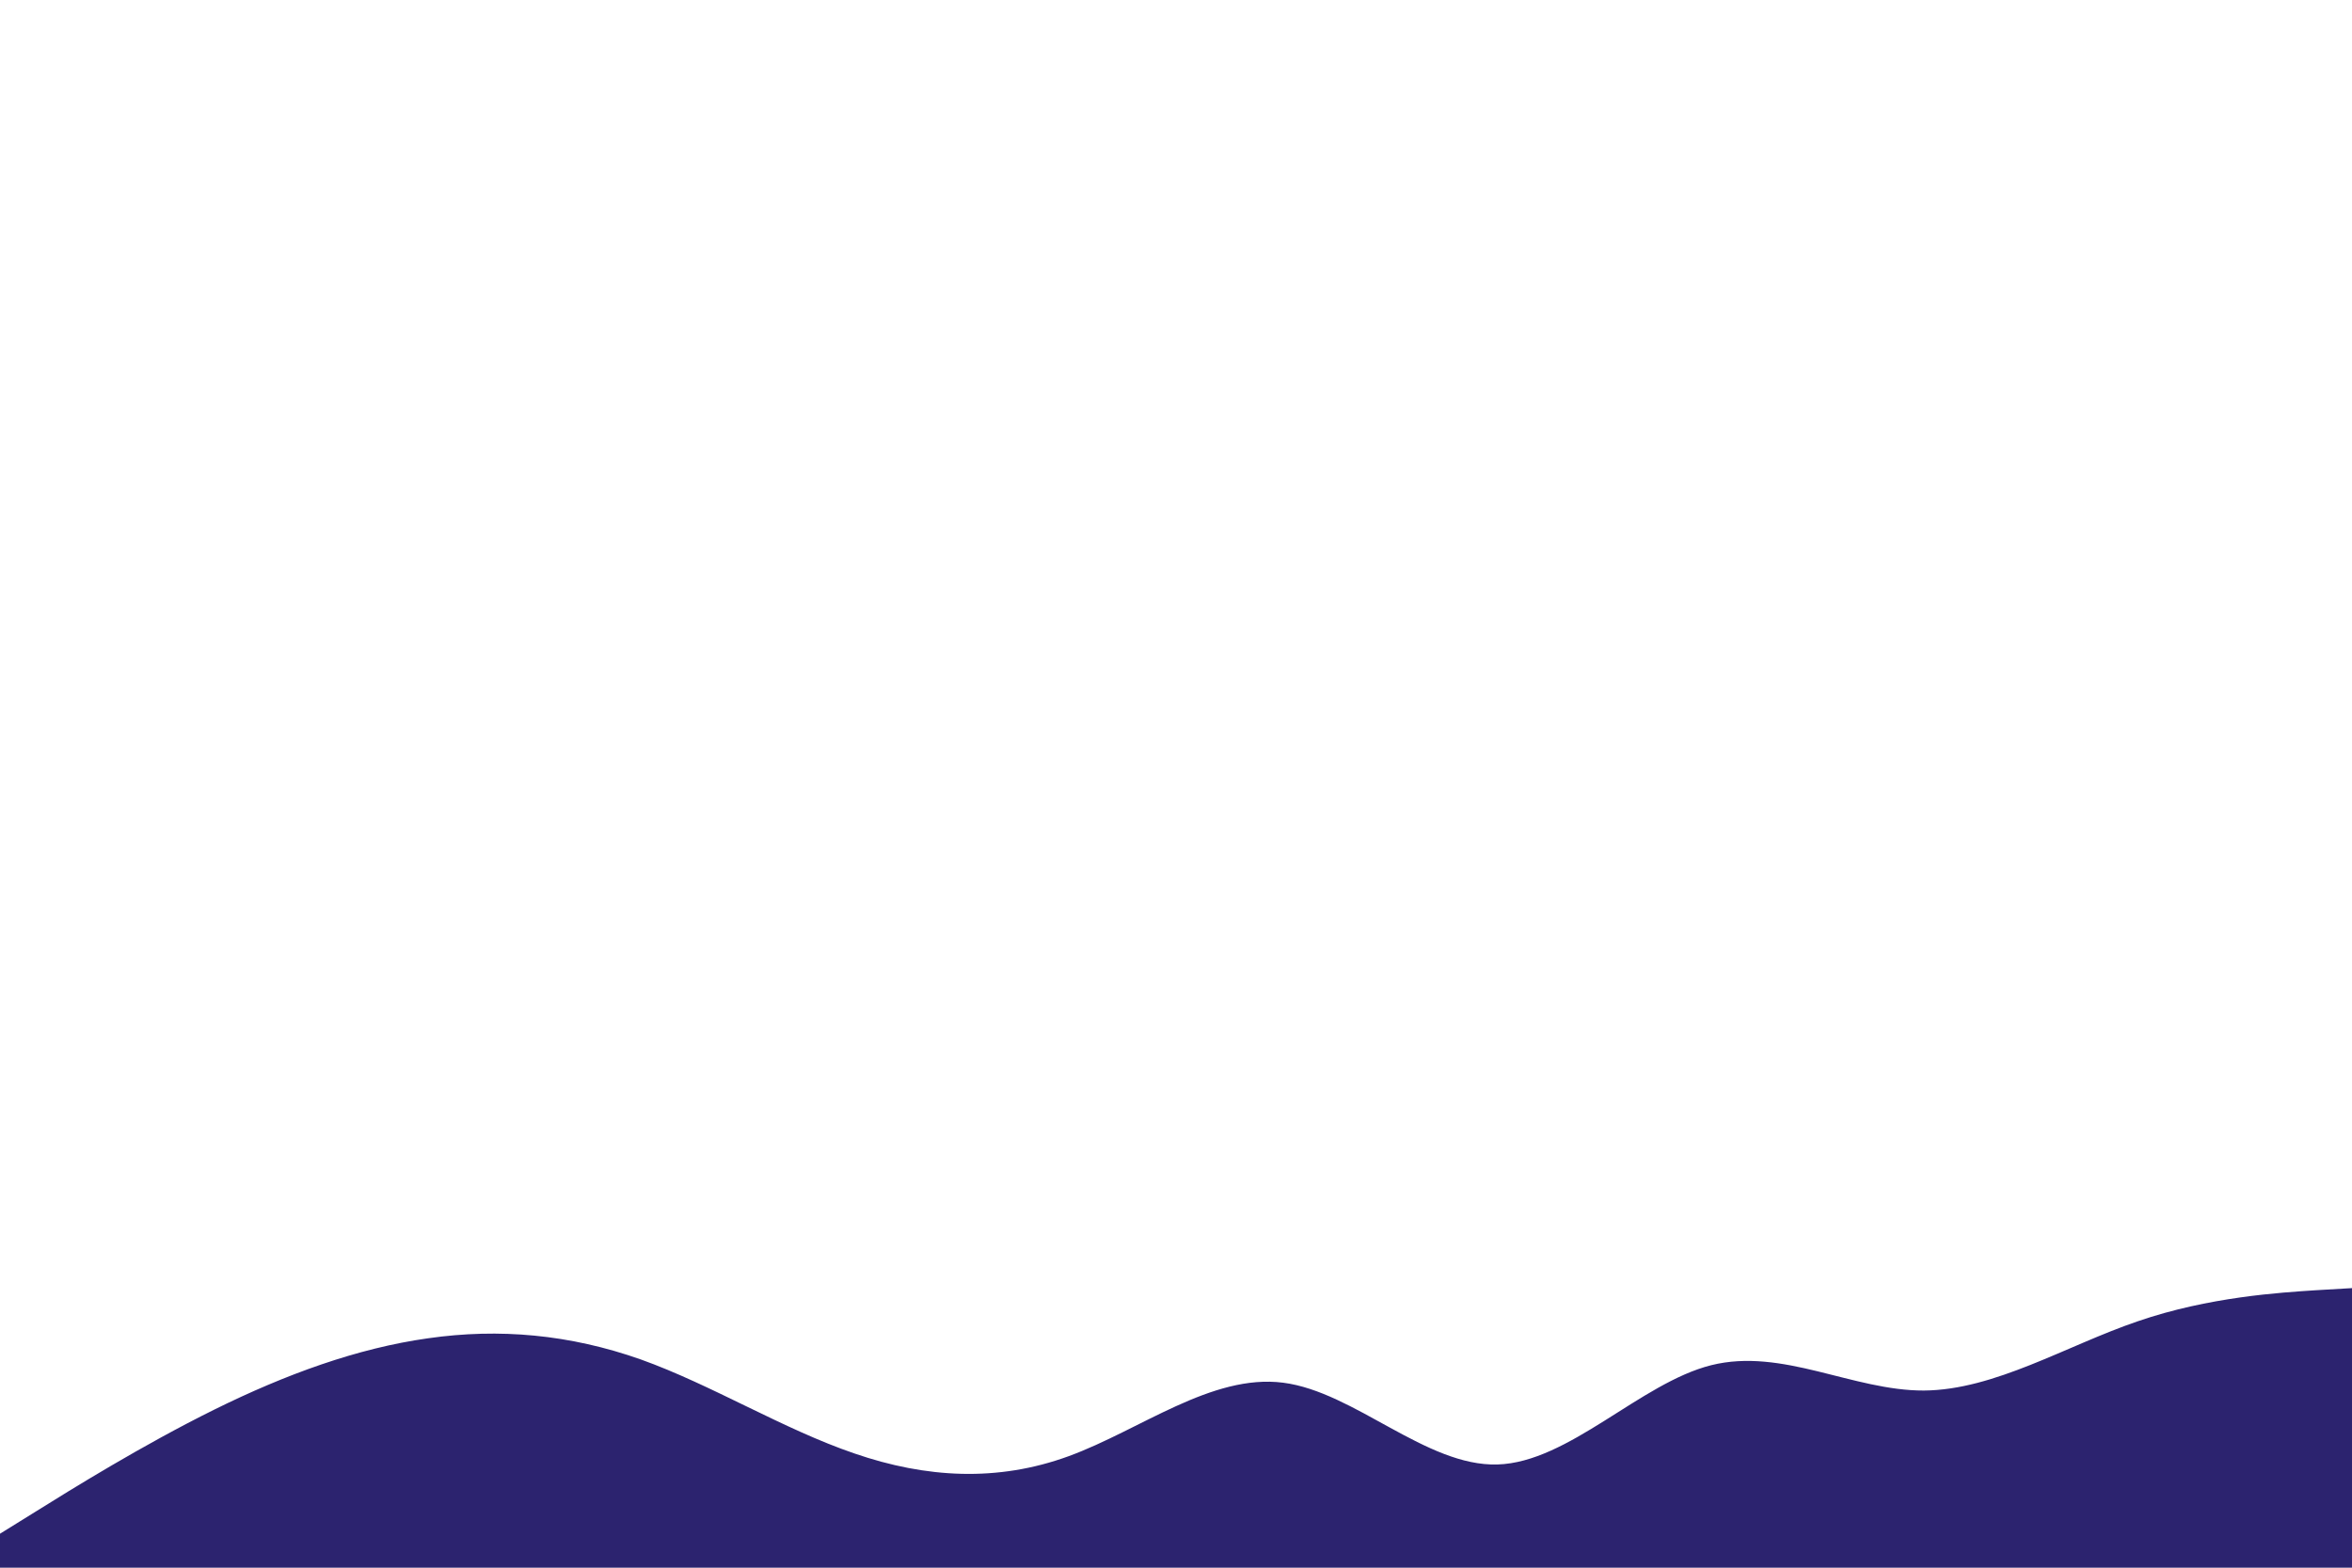 <svg id="visual" viewBox="0 0 900 600" width="900" height="600" xmlns="http://www.w3.org/2000/svg" xmlns:xlink="http://www.w3.org/1999/xlink" version="1.1"><path d="M0 587L13.7 578.5C27.3 570 54.7 553 82 539.5C109.3 526 136.7 516 163.8 512.2C191 508.3 218 510.7 245.2 520.3C272.3 530 299.7 547 327 556.3C354.3 565.7 381.7 567.3 409 557.3C436.3 547.3 463.7 525.7 491 529.2C518.3 532.7 545.7 561.3 573 560.5C600.3 559.7 627.7 529.3 654.8 522.5C682 515.7 709 532.3 736.2 532.2C763.3 532 790.7 515 818 505.7C845.3 496.3 872.7 494.7 886.3 493.8L900 493L900 601L886.3 601C872.7 601 845.3 601 818 601C790.7 601 763.3 601 736.2 601C709 601 682 601 654.8 601C627.7 601 600.3 601 573 601C545.7 601 518.3 601 491 601C463.7 601 436.3 601 409 601C381.7 601 354.3 601 327 601C299.7 601 272.3 601 245.2 601C218 601 191 601 163.8 601C136.7 601 109.3 601 82 601C54.7 601 27.3 601 13.7 601L0 601Z" fill="#2C236F" stroke-linecap="round" stroke-linejoin="miter"></path></svg>